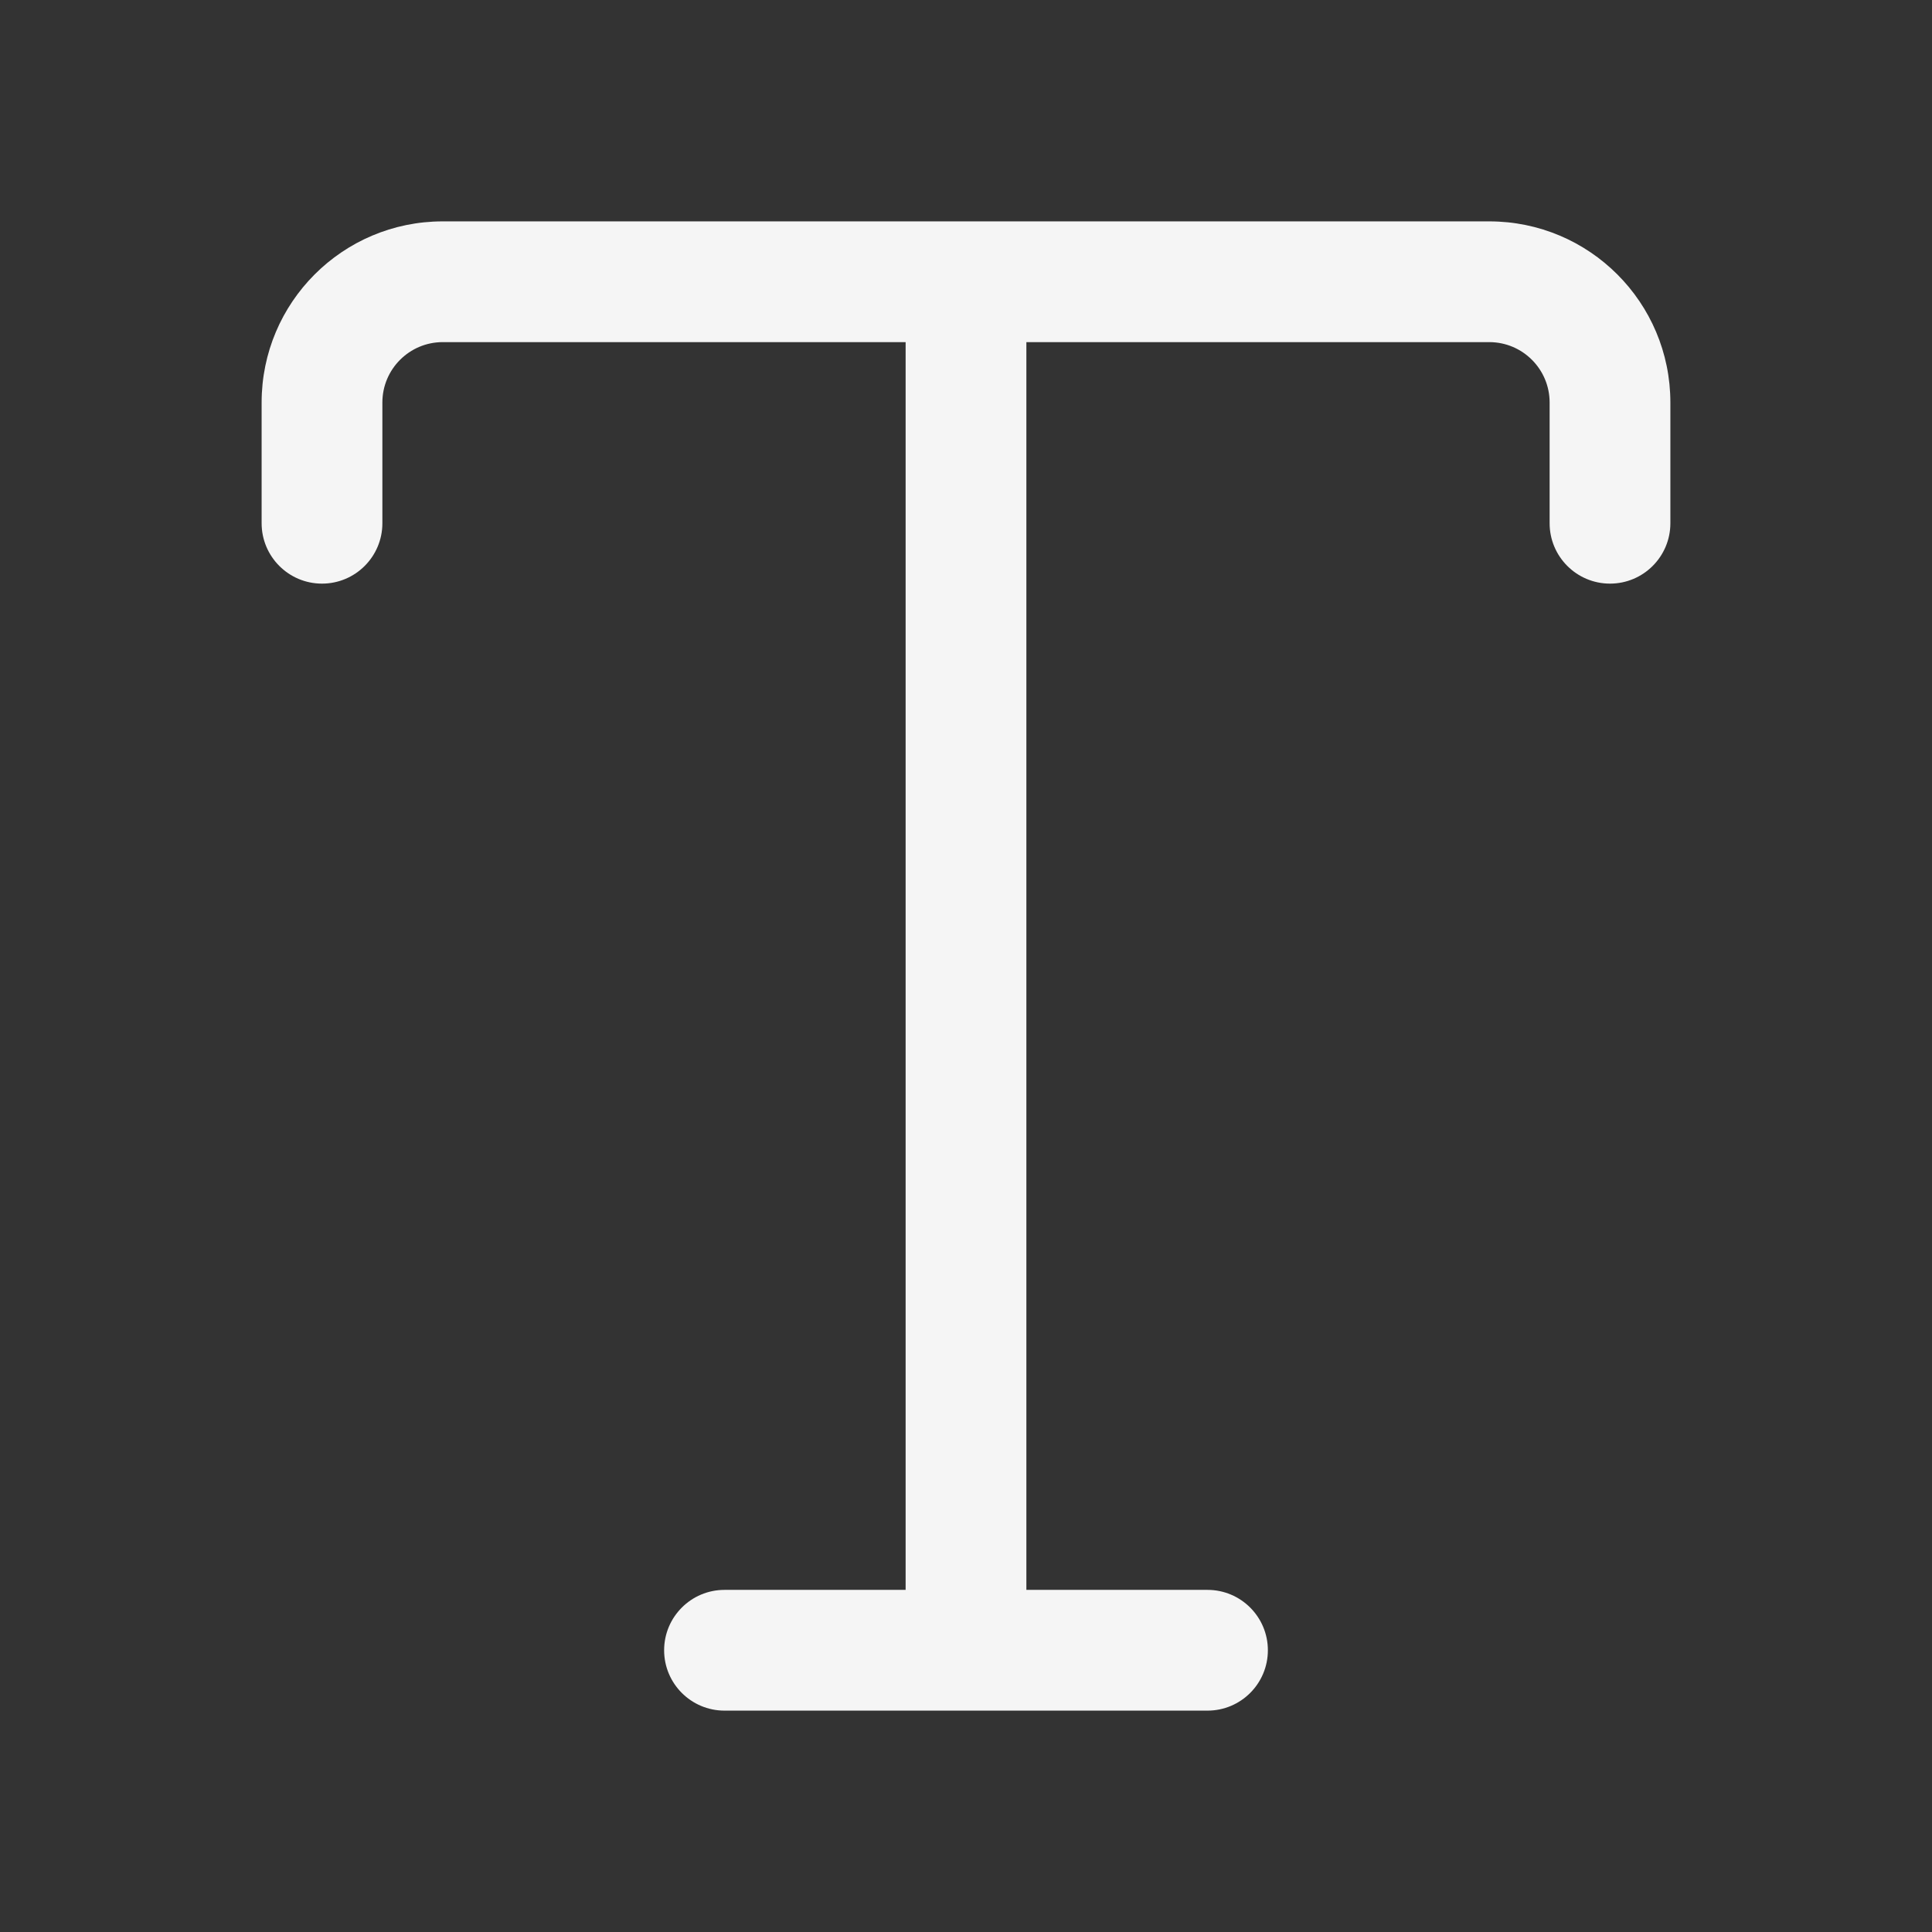 <svg width="24" height="24" viewBox="0 0 24 24" fill="none" xmlns="http://www.w3.org/2000/svg">
<rect x="0" y="0" width="24" height="24" fill="#333333" stroke="none"/>
<path fill-rule="evenodd" clip-rule="evenodd" d="M5.5 4.25C5.086 4.25 4.75 4.586 4.75 5V6.5C4.75 6.914 4.414 7.25 4 7.25C3.586 7.25 3.25 6.914 3.25 6.5V5C3.25 3.757 4.257 2.75 5.5 2.75H12H18.5C19.743 2.75 20.75 3.757 20.75 5V6.5C20.75 6.914 20.414 7.25 20 7.25C19.586 7.25 19.25 6.914 19.25 6.5V5C19.25 4.586 18.914 4.25 18.5 4.25H12.75V19.75H15C15.414 19.75 15.75 20.086 15.75 20.5C15.75 20.914 15.414 21.25 15 21.25H12H9C8.586 21.25 8.25 20.914 8.25 20.5C8.25 20.086 8.586 19.75 9 19.75H11.25V4.25H5.5Z" fill="#F5F5F5"/>
</svg>
